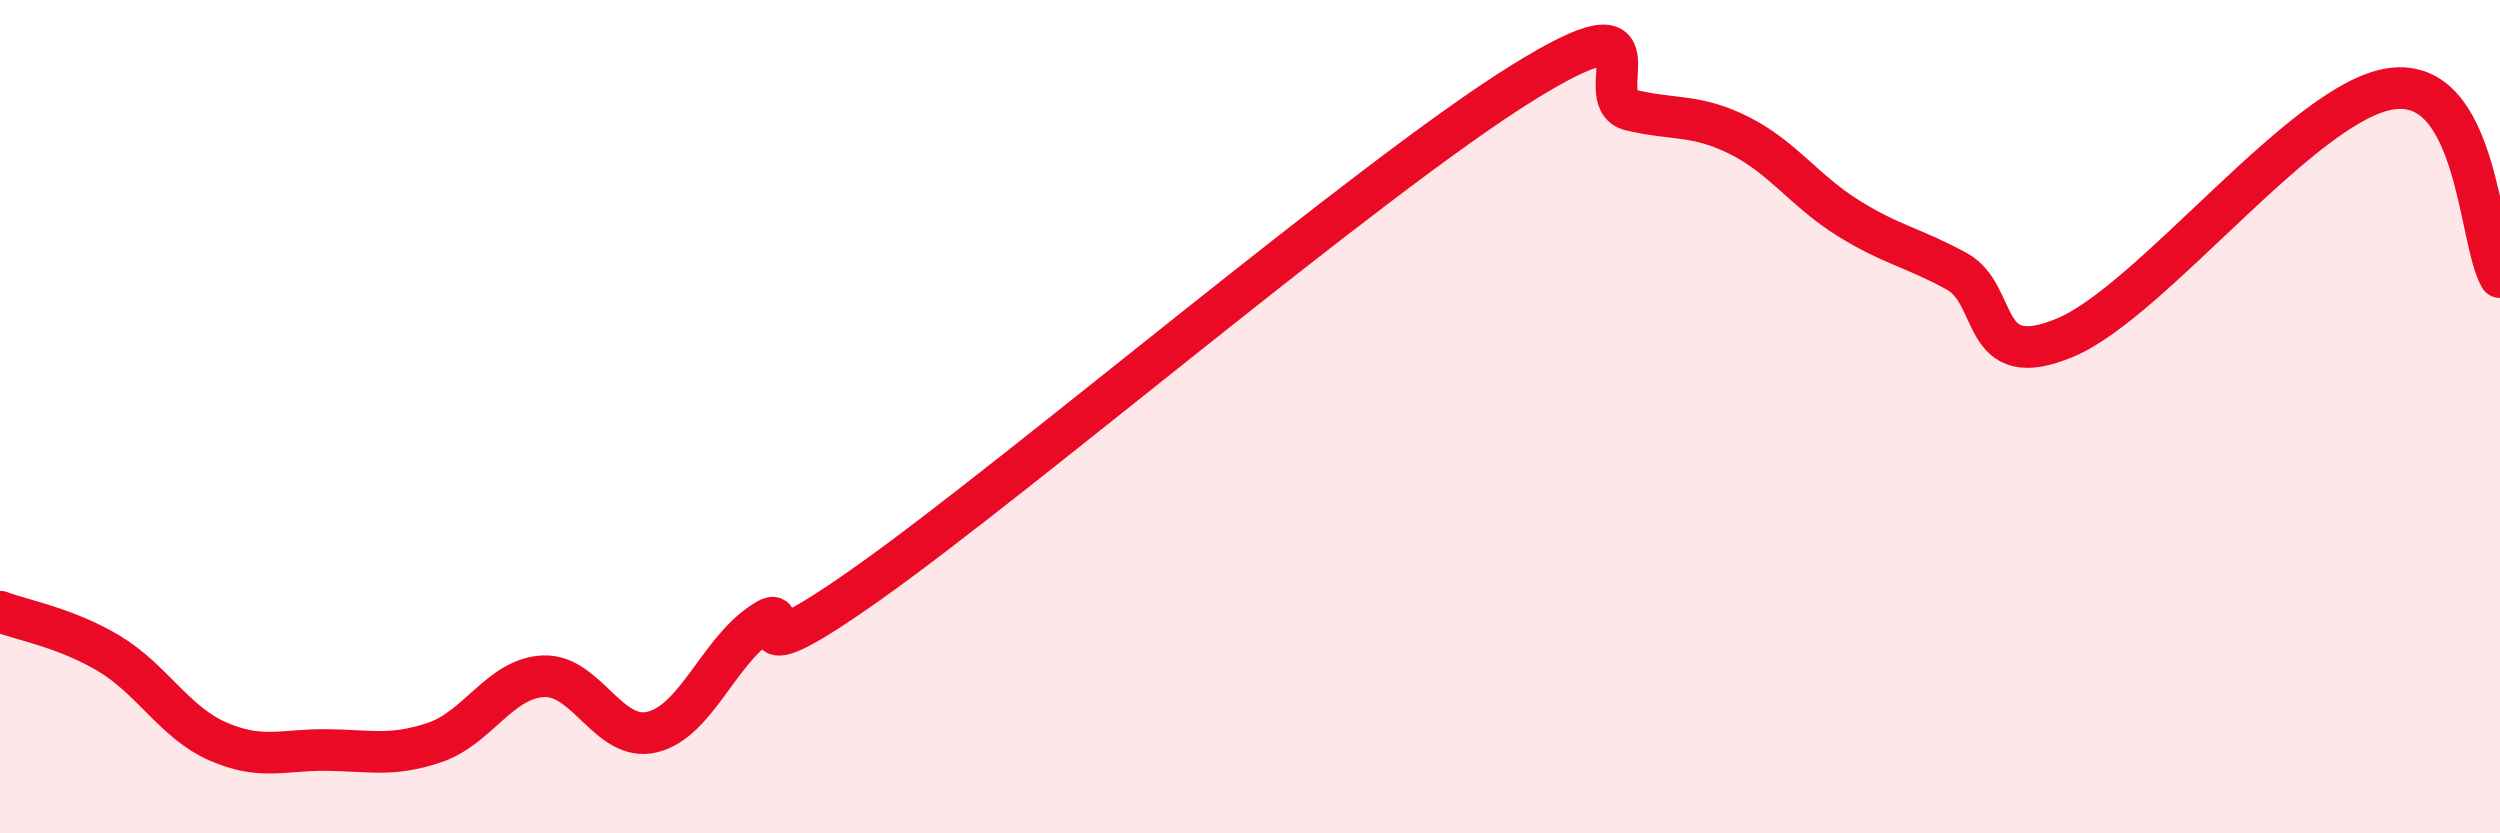 
    <svg width="60" height="20" viewBox="0 0 60 20" xmlns="http://www.w3.org/2000/svg">
      <path
        d="M 0,14.68 C 0.52,14.88 1.57,15.06 2.61,15.68 C 3.65,16.3 4.18,17.33 5.22,17.79 C 6.26,18.25 6.79,17.99 7.83,18 C 8.87,18.01 9.39,18.17 10.43,17.82 C 11.47,17.47 12,16.28 13.04,16.23 C 14.08,16.18 14.61,17.82 15.65,17.57 C 16.69,17.32 17.22,15.69 18.26,14.97 C 19.3,14.25 17.22,16.56 20.87,13.97 C 24.52,11.38 32.87,4.27 36.52,2 C 40.17,-0.27 38.09,2.39 39.13,2.64 C 40.17,2.89 40.7,2.73 41.74,3.25 C 42.78,3.77 43.31,4.58 44.35,5.23 C 45.39,5.88 45.92,5.94 46.96,6.51 C 48,7.08 47.48,8.98 49.57,8.1 C 51.66,7.22 55.3,2.42 57.39,2.13 C 59.48,1.84 59.48,5.75 60,6.65L60 20L0 20Z"
        fill="#EB0A25"
        opacity="0.1"
        stroke-linecap="round"
        stroke-linejoin="round"
      />
      <path
        d="M 0,14.68 C 0.52,14.88 1.57,15.06 2.61,15.68 C 3.65,16.3 4.18,17.33 5.22,17.79 C 6.26,18.25 6.79,17.99 7.83,18 C 8.87,18.01 9.39,18.17 10.43,17.82 C 11.47,17.47 12,16.28 13.04,16.23 C 14.08,16.18 14.61,17.82 15.65,17.57 C 16.69,17.32 17.22,15.69 18.26,14.97 C 19.3,14.25 17.22,16.56 20.87,13.97 C 24.52,11.38 32.87,4.27 36.52,2 C 40.17,-0.27 38.09,2.39 39.13,2.64 C 40.17,2.89 40.7,2.73 41.74,3.25 C 42.78,3.77 43.31,4.58 44.35,5.23 C 45.39,5.88 45.92,5.94 46.96,6.51 C 48,7.08 47.48,8.98 49.57,8.1 C 51.66,7.22 55.3,2.42 57.39,2.13 C 59.48,1.84 59.48,5.75 60,6.65"
        stroke="#EB0A25"
        stroke-width="1"
        fill="none"
        stroke-linecap="round"
        stroke-linejoin="round"
      />
    </svg>
  